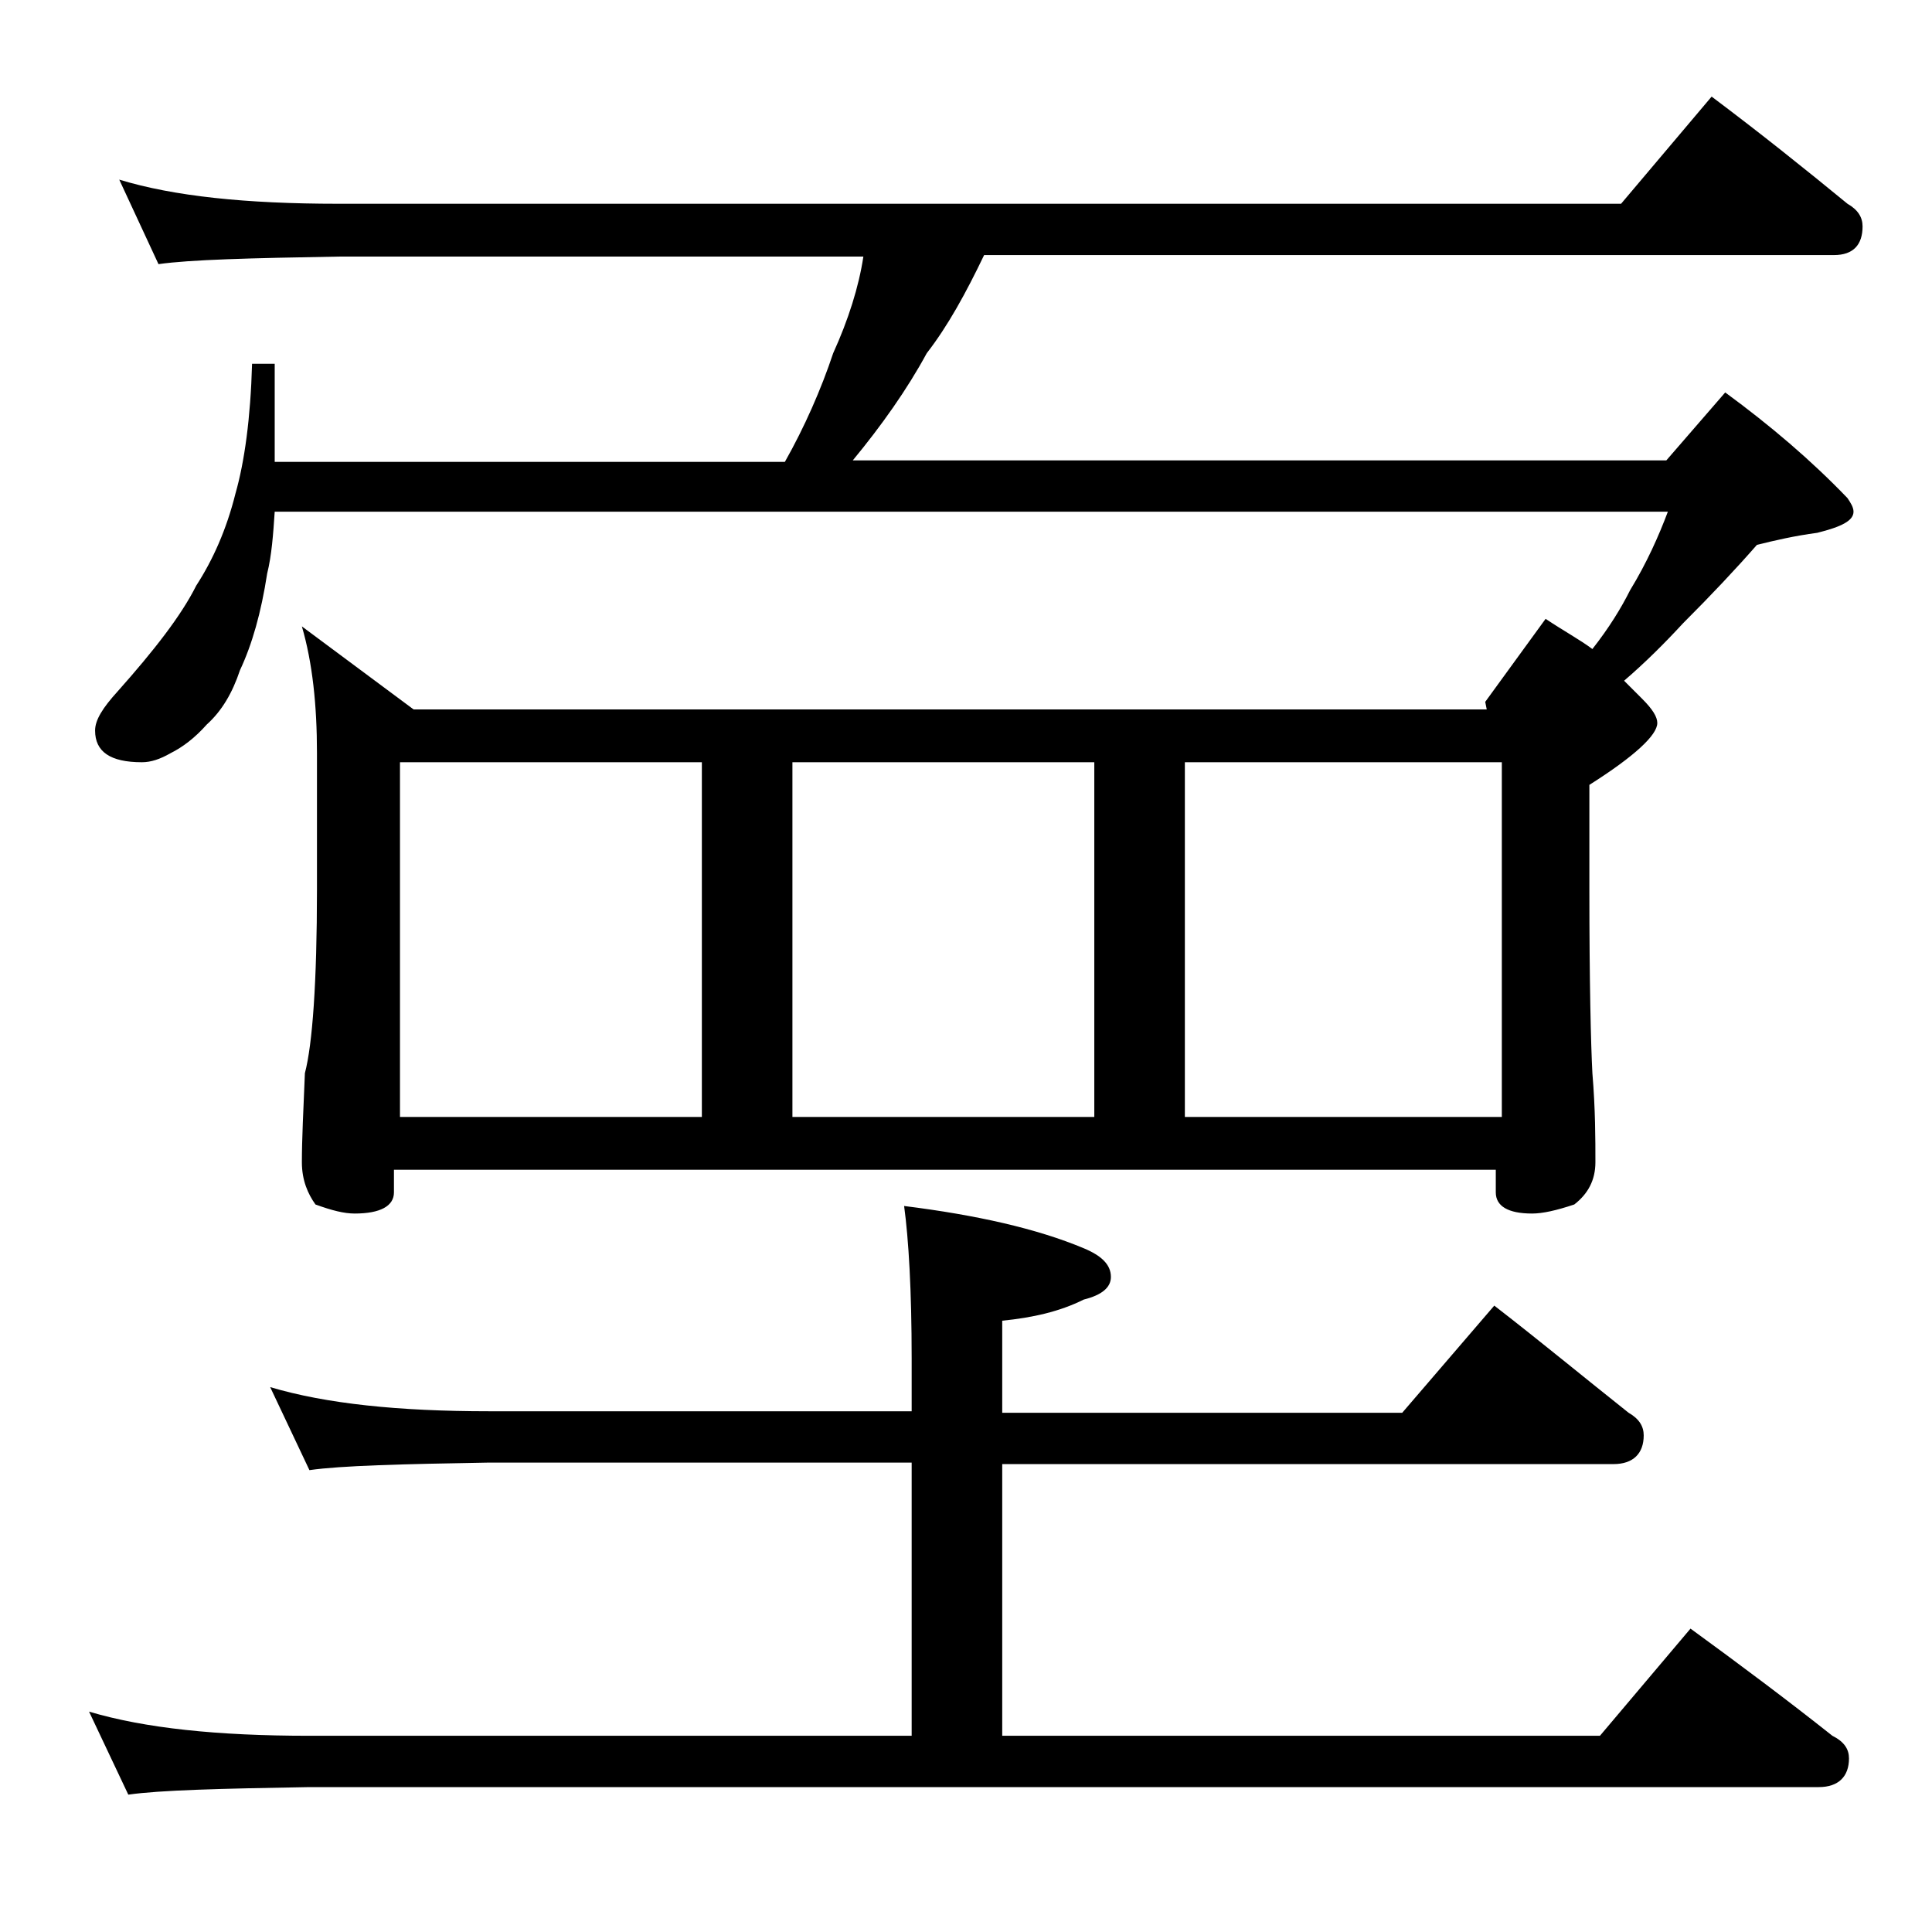 <?xml version="1.0" encoding="utf-8"?>
<!-- Generator: Adobe Illustrator 18.0.0, SVG Export Plug-In . SVG Version: 6.00 Build 0)  -->
<!DOCTYPE svg PUBLIC "-//W3C//DTD SVG 1.1//EN" "http://www.w3.org/Graphics/SVG/1.1/DTD/svg11.dtd">
<svg version="1.1" id="Layer_1" xmlns="http://www.w3.org/2000/svg" xmlns:xlink="http://www.w3.org/1999/xlink" x="0px" y="0px"
	 viewBox="0 0 128 128" enable-background="new 0 0 128 128" xml:space="preserve">
<path d="M17.9,91.9c3.7,1.1,8.5,1.6,14.5,1.6h28V90c0-4.5-0.2-7.9-0.5-10.1c4.8,0.6,8.8,1.5,11.9,2.8c1.2,0.5,1.8,1.1,1.8,1.9
	c0,0.7-0.6,1.2-1.8,1.5c-1.6,0.8-3.4,1.2-5.4,1.4v6.1h26.5l6.1-7.1c3.1,2.4,6,4.8,8.9,7.1c0.7,0.4,1,0.9,1,1.5c0,1.2-0.7,1.9-2,1.9
	H66.4V115H106l6-7.1c3.3,2.4,6.5,4.8,9.4,7.1c0.8,0.4,1.1,0.9,1.1,1.5c0,1.2-0.7,1.9-2,1.9h-100c-5.9,0.1-9.9,0.2-12,0.5l-2.6-5.5
	c3.7,1.1,8.5,1.6,14.6,1.6h39.9V96.9h-28c-5.8,0.1-9.8,0.2-11.9,0.5L17.9,91.9z M7.9,11.9c3.6,1.1,8.4,1.6,14.5,1.6h85l6-7.1
	c3.2,2.4,6.2,4.8,9,7.1c0.7,0.4,1,0.9,1,1.5c0,1.2-0.6,1.9-1.9,1.9H65.2c-1.2,2.5-2.4,4.7-3.8,6.5c-1.3,2.4-3,4.8-4.9,7.1h53.9
	l3.9-4.5c3,2.2,5.7,4.5,8.1,7c0.2,0.3,0.4,0.6,0.4,0.9c0,0.6-0.8,1-2.4,1.4c-1.5,0.2-2.8,0.5-4,0.8c-1.4,1.6-3,3.3-4.9,5.2
	c-1.2,1.3-2.5,2.6-3.9,3.8c0.5,0.5,0.9,0.9,1.2,1.2c0.7,0.7,1,1.2,1,1.6c0,0.8-1.5,2.2-4.5,4.1v6.9c0,6.2,0.1,10.3,0.2,12.2
	c0.2,2.4,0.2,4.4,0.2,5.9c0,1.2-0.5,2.1-1.4,2.8c-1.2,0.4-2.1,0.6-2.8,0.6c-1.6,0-2.4-0.5-2.4-1.4v-1.5h-73V79
	c0,0.9-0.9,1.4-2.6,1.4c-0.7,0-1.5-0.2-2.6-0.6C20.4,79.1,20,78.2,20,77c0-1.5,0.1-3.5,0.2-5.9c0.5-1.9,0.8-6,0.8-12.2v-9
	c0-3.2-0.3-6-1-8.4l7.4,5.5h71.1l-0.1-0.5l4-5.5c1.2,0.8,2.3,1.4,3.1,2c1.1-1.4,1.9-2.7,2.5-3.9c1.1-1.8,1.9-3.6,2.5-5.2H18.2
	c-0.1,1.5-0.2,2.9-0.5,4.1c-0.4,2.6-1,4.7-1.8,6.4c-0.5,1.5-1.2,2.7-2.2,3.6c-0.8,0.9-1.6,1.5-2.4,1.9c-0.7,0.4-1.3,0.6-1.9,0.6
	c-2.1,0-3.1-0.7-3.1-2.1c0-0.7,0.5-1.5,1.5-2.6c2.4-2.7,4.2-5,5.2-7c1.1-1.7,2-3.7,2.6-6.1c0.6-2.1,1-5,1.1-8.6h1.5v6.5H52
	c1.3-2.3,2.4-4.8,3.2-7.2c1-2.2,1.7-4.4,2-6.4H22.4c-5.8,0.1-9.8,0.2-11.9,0.5L7.9,11.9z M26.5,74h20V50.5h-20V74z M52.5,74h20V50.5
	h-20V74z M78.5,74h21V50.5h-21V74z"/>
</svg>
